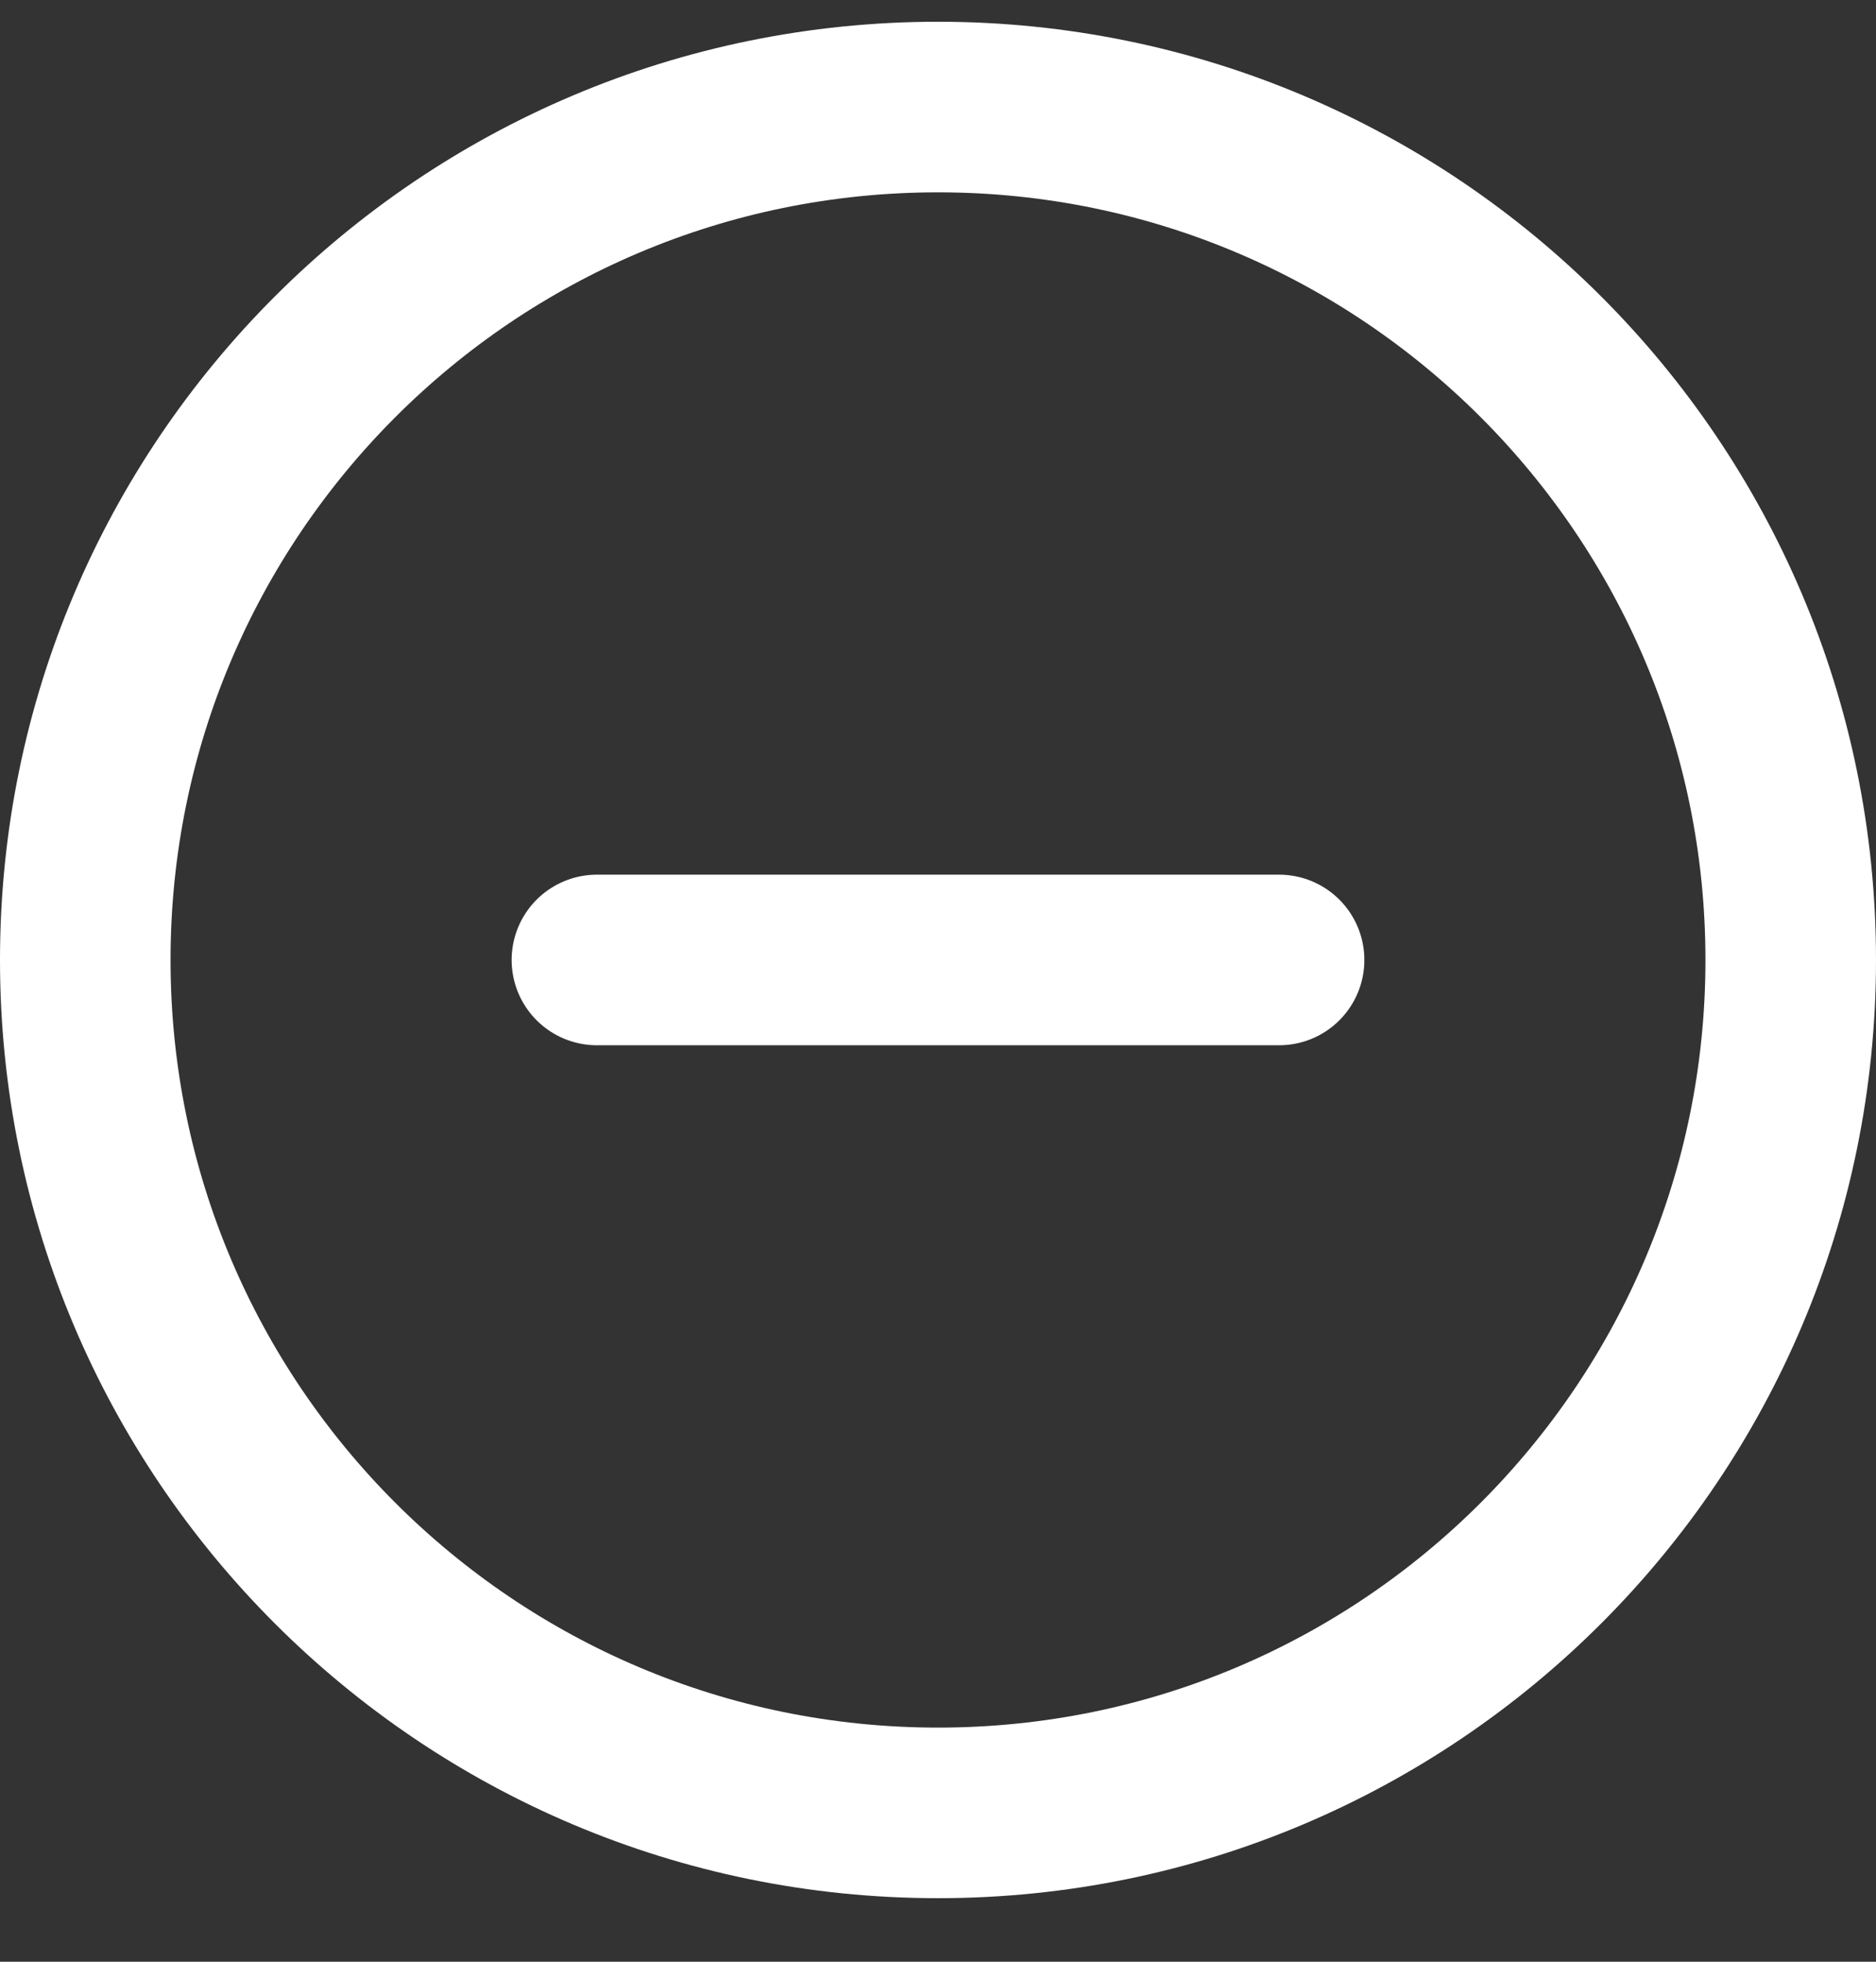 <svg width="22" height="23" viewBox="0 0 22 23" fill="none" xmlns="http://www.w3.org/2000/svg">
<rect x="0" y="0" width="22" height="23" fill="#333333" stroke="none"/>
<path d="M15 11.255H7" stroke="white" stroke-width="2" stroke-linecap="round"/>
<path d="M11 21.255C16.523 21.255 21 16.778 21 11.255C21 5.732 16.523 1.255 11 1.255C5.477 1.255 1 5.732 1 11.255C1 16.778 5.477 21.255 11 21.255Z" stroke="white" stroke-width="2"/>
</svg>
